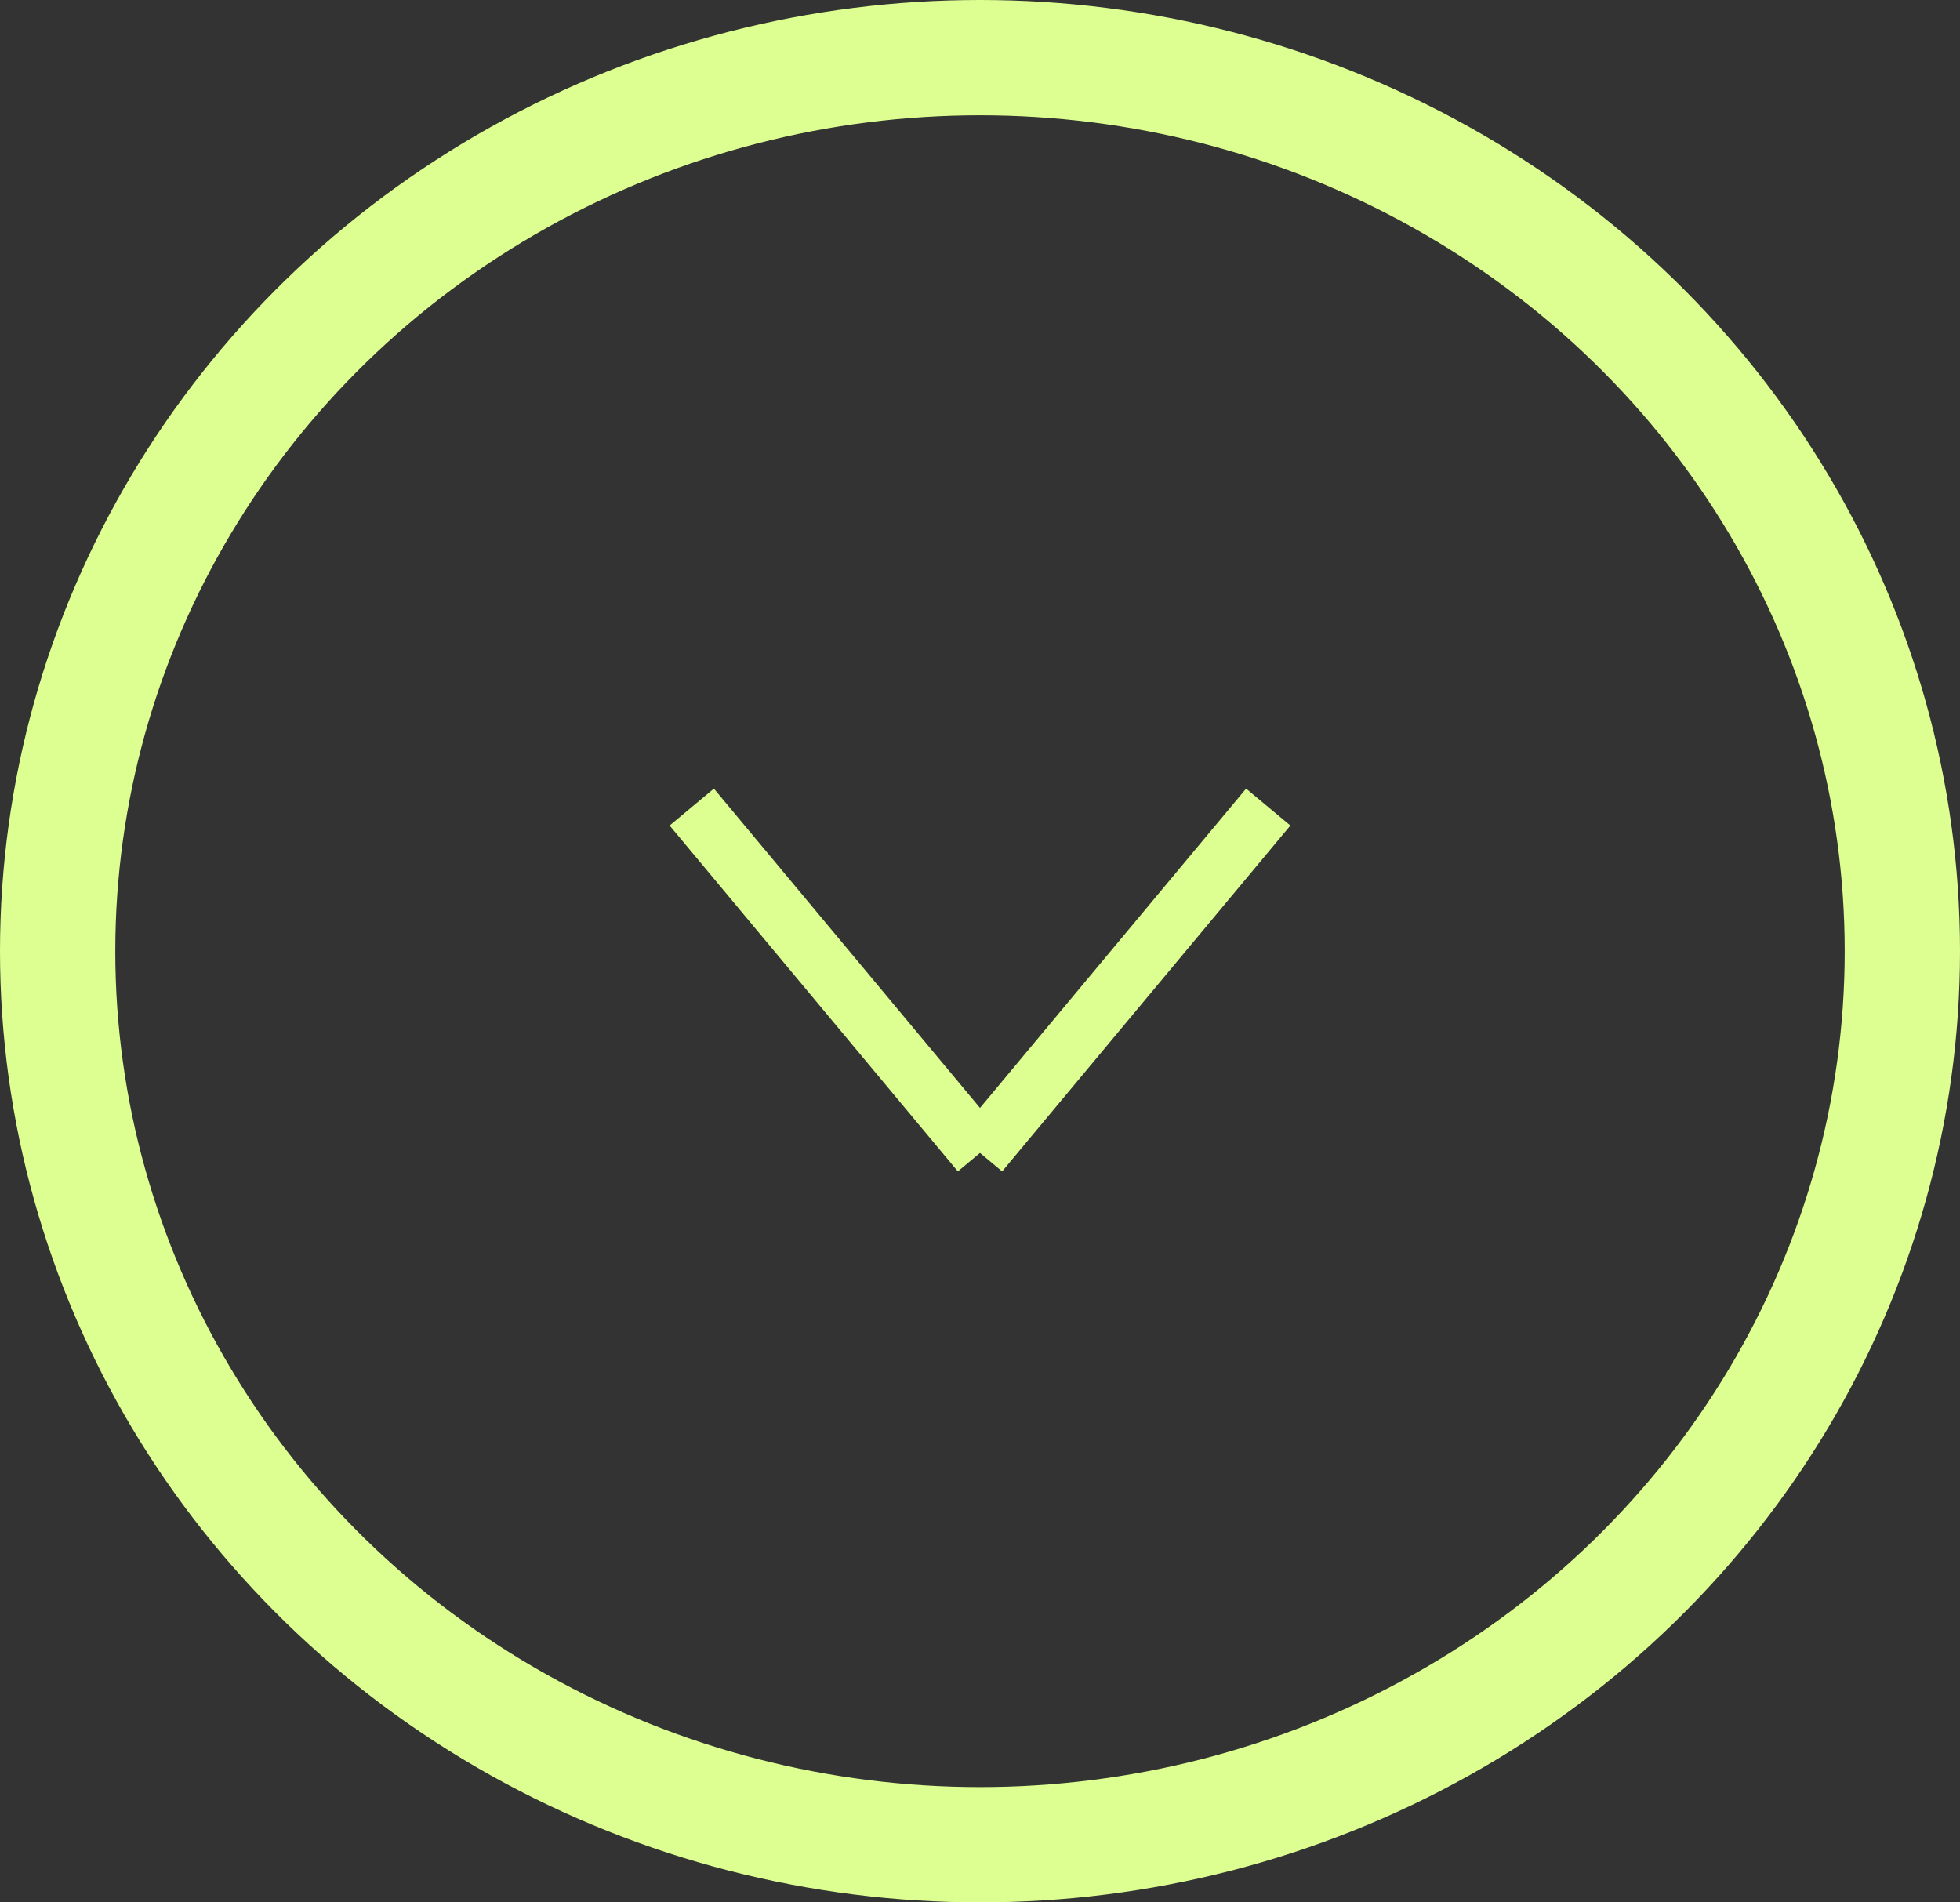 <svg xmlns="http://www.w3.org/2000/svg" width="34" height="33" viewBox="0 0 34 33">
  <rect x="0" y="0" width="34" height="33" fill="#333333" stroke="none"/>
  <g id="Raggruppa_37" data-name="Raggruppa 37" transform="translate(-653 -613)">
    <g id="Ellisse_1" data-name="Ellisse 1" transform="translate(653 613)" fill="none" stroke="#ddff91" stroke-width="2">
      <ellipse cx="17" cy="16.5" rx="17" ry="16.5" stroke="none"/>
      <ellipse cx="17" cy="16.5" rx="16" ry="15.5" fill="none"/>
    </g>
    <g id="Raggruppa_34" data-name="Raggruppa 34" transform="translate(664.758 626.998)">
      <line id="Linea_20" data-name="Linea 20" x2="5" y2="6" transform="translate(0.242 0.002)" fill="none" stroke="#ddff91" stroke-width="1"/>
      <line id="Linea_21" data-name="Linea 21" y1="6" x2="5" transform="translate(5.242 0.002)" fill="none" stroke="#ddff91" stroke-width="1"/>
    </g>
  </g>
</svg>
